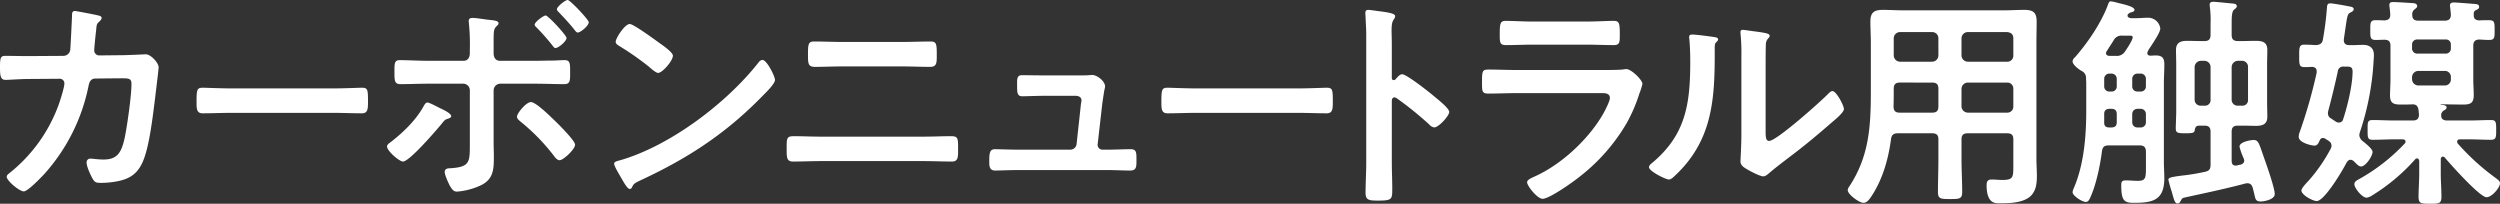 <svg xmlns="http://www.w3.org/2000/svg" width="947.07" height="77.18" viewBox="0 0 947.07 77.18">
  <rect x="0" y="0" width="947.07" height="77.18" fill="#333333" stroke="none"/>
  <path id="パス_22367" data-name="パス 22367" d="M-459.382-50.575c-2.805,0-5.7-.085-8.5-.085-1.87,0-2.04.765-2.04,4.42,0,3.315.255,4.675,2.125,4.675,1.105,0,6.2-.34,8.5-.34l11.985-.085a1.743,1.743,0,0,1,1.785,1.785c0,1.445-1.615,6.545-2.21,8.16a58.7,58.7,0,0,1-18.445,25.67c-.51.425-1.19.85-1.19,1.53,0,1.53,4.845,5.525,6.46,5.525,1.53,0,6.63-5.355,7.82-6.63a70.717,70.717,0,0,0,16.66-33.065c.255-1.275.6-3.06,2.72-3.06l8.585-.085c3.825,0,5.015-.17,5.015,2.125,0,4.42-1.615,15.81-2.55,20.315-1.275,6.035-3.06,8.33-8.075,8.33-2.04,0-3.995-.34-4.845-.34a1.388,1.388,0,0,0-1.53,1.53c0,1.445,1.445,4.59,2.21,5.95s1.275,1.7,2.975,1.7A32.789,32.789,0,0,0-427-2.89c5.27-.765,8.755-2.38,11.05-7.395,2.635-5.78,3.91-17.6,4.76-24.14.17-1.615,1.36-11.05,1.36-11.9,0-1.7-2.975-4.93-4.845-4.93-.085,0-6.885.34-9.35.34l-8.16.085a1.9,1.9,0,0,1-2.04-1.955c0-.85.51-5.95.68-7.14.255-2.635.17-2.72,1.19-3.655.34-.34.935-.935.935-1.445,0-.6-.765-.85-1.275-.935-.85-.255-8.33-1.7-8.84-1.7-1.19,0-1.105,1.105-1.105,1.955-.085,2.04-.51,11.135-.68,12.835a2.632,2.632,0,0,1-2.55,2.21Zm76.84,12.24c-3.57,0-9.435-.255-10.54-.255-2.21,0-2.38.68-2.38,5.44,0,2.635.085,4.25,2.3,4.25,3.57,0,7.14-.17,10.625-.17h39.1c3.485,0,7.055.17,10.625.17,2.21,0,2.3-1.615,2.3-4.335,0-4.675-.085-5.355-2.38-5.355-1.105,0-6.63.255-10.54.255Zm127.67-33.49c-.935,0-4.08,2.55-4.08,3.485,0,.425.425.85.68,1.105,2.125,2.21,4.25,4.505,6.12,6.885.255.34.68.85,1.1.85,1.02,0,4.165-2.55,4.165-3.91C-246.882-64.345-253.937-71.825-254.872-71.825Zm-8.33,5.865c-.85,0-4.165,2.465-4.165,3.485,0,.425.425.765.68,1.02a81.827,81.827,0,0,1,6.2,7.055c.255.34.51.765,1.02.765,1.1,0,4.165-2.55,4.165-3.825C-255.3-58.395-262.267-65.96-263.2-65.96Zm-5.61,32.81c-1.785,0-5.27,4.25-5.27,5.525,0,.765.765,1.36,1.36,1.87a76.108,76.108,0,0,1,12.41,12.665c.51.68,1.36,1.955,2.38,1.955,1.445,0,5.865-4.165,5.865-5.865,0-1.53-5.865-7.31-7.225-8.67C-260.907-27.2-266.772-33.15-268.812-33.15Zm-34.255,2.38c-1.53-.765-4.165-2.21-4.93-2.21s-1.275,1.1-1.615,1.7c-2.89,5.1-7.565,9.605-12.155,13.175-.6.425-1.53,1.02-1.53,1.785,0,1.7,4.675,5.695,6.035,5.695,2.465,0,12.75-11.985,14.705-14.365,1.105-1.36,1.19-1.53,2.635-1.955.34-.17.935-.425.935-.85C-298.987-28.9-302.132-30.345-303.067-30.77Zm-4.505-18.02c-3.485,0-8.33-.255-10.88-.255-2.125,0-2.04,1.275-2.04,4.59s.085,4.505,2.295,4.505c3.57,0,7.055-.17,10.625-.17h13.09a2.5,2.5,0,0,1,2.55,2.55v20.145c0,7.055.085,8.925-7.65,9.35-.85,0-1.87.255-1.87,1.36,0,1.19,1.36,4.165,1.955,5.27.935,1.53,1.445,2.21,2.72,2.21A26.282,26.282,0,0,0-287.6-1.7c4.76-2.38,4.76-6.29,4.76-10.965,0-1.7-.085-3.315-.085-5.015V-37.57a2.557,2.557,0,0,1,2.55-2.55H-267.2c3.655,0,7.31.17,11.05.17,2.21,0,2.21-1.36,2.21-4.08,0-3.74.085-5.015-2.125-5.015-1.445,0-3.315.17-4.93.17-2.04,0-4.165.085-6.205.085h-13.345c-1.275,0-2.38-.85-2.38-2.89v-4.59c0-3.995.085-4.59,1.19-5.695.34-.34.68-.6.68-1.02,0-1.02-1.7-1.105-3.91-1.36-1.615-.17-4.42-.68-5.865-.68-.85,0-1.53.17-1.53,1.19,0,.34.085.68.085,1.02a77.789,77.789,0,0,1,.34,9.945v1.19c0,1.53-.68,2.89-2.38,2.89Zm126.48-.34a2.086,2.086,0,0,0-1.445.935c-12.07,15.385-33.32,31.45-52.1,36.975-1.105.34-2.635.51-2.635,1.445,0,.85,2.04,4.25,2.55,5.1.6,1.02,2.38,4.42,3.315,4.42a.853.853,0,0,0,.85-.51c.68-1.445.765-1.53,3.57-2.89,17.935-8.33,32.385-17.85,46.155-32.045,1.105-1.1,4.505-4.42,4.505-5.865C-176.332-42.84-179.392-49.13-181.092-49.13Zm-50.235-13.6c-1.955,0-5.355,5.44-5.355,6.715,0,.765.68,1.19,1.36,1.615a106.016,106.016,0,0,1,11.305,7.9c1.1,1.02,2.72,2.3,3.4,2.3,1.615,0,5.61-4.59,5.61-6.545,0-1.275-4.08-4.08-5.185-4.845C-221.807-56.78-229.967-62.73-231.327-62.73Zm72.335,42.67c-3.4,0-6.8-.17-10.2-.17-2.8,0-2.72.765-2.72,5.1,0,2.89,0,4.505,2.38,4.505,3.485,0,7.055-.17,10.54-.17h39.1c3.485,0,7.055.17,10.54.17,2.38,0,2.38-1.615,2.38-4.42,0-4.42.085-5.185-2.72-5.185-3.4,0-6.8.17-10.2.17Zm8.5-35.87c-3.655,0-7.31-.17-10.965-.17-2.125,0-2.38.765-2.38,4.675,0,3.4-.085,4.93,2.55,4.93,3.57,0,7.14-.17,10.71-.17h22.27c3.57,0,7.14.17,10.71.17,2.635,0,2.55-1.53,2.55-4.845,0-3.91-.17-4.76-2.38-4.76-3.655,0-7.31.17-10.965.17Zm76.16,12.665c-3.4,0-6.97-.085-8.415-.085-2.04,0-1.87,1.615-1.87,3.825,0,2.72,0,4.165,1.955,4.165,2.125,0,5.44-.17,8.33-.17h11.815c1.105,0,2.3.425,2.3,1.785,0,.17-.255,1.445-.255,1.7L-62.092-17.17a2.384,2.384,0,0,1-2.38,2.04H-84.787c-2.295,0-6.8-.17-8.245-.17-1.955,0-2.125,1.53-2.125,4.42,0,1.7-.085,3.655,2.21,3.655,2.04,0,5.27-.17,8.16-.17h34.765c2.72,0,5.525.17,8.245.17,2.38,0,2.38-1.445,2.38-3.825,0-2.805.085-4.25-2.125-4.25-2.89,0-5.695.17-8.5.17h-2.3A1.813,1.813,0,0,1-54.1-17.17l1.785-15.64c.085-.425.34-2.295.595-3.91.17-1.275.425-1.7.425-2.38,0-1.955-2.975-4.335-4.93-4.335-.34,0-.85.085-1.19.085-.85.085-1.87.085-2.89.085Zm57.29,4.93c-3.57,0-9.435-.255-10.54-.255-2.21,0-2.38.68-2.38,5.44,0,2.635.085,4.25,2.3,4.25,3.57,0,7.14-.17,10.625-.17h39.1c3.485,0,7.055.17,10.625.17,2.21,0,2.295-1.615,2.295-4.335,0-4.675-.085-5.355-2.38-5.355-1.1,0-6.63.255-10.54.255Zm75.82-3.485a.923.923,0,0,1-.765.34c-.255,0-.68-.17-.68-.85V-55.08c0-2.125-.085-3.74-.085-5.015,0-2.3.17-3.57.935-4.5a2.5,2.5,0,0,0,.425-1.105c0-1.19-3.485-1.53-7.31-2.04-.6-.085-2.38-.34-2.89-.34-.85,0-1.1.425-1.1,1.275,0,.34.085,1.1.085,1.53.085,2.125.255,4.42.255,6.63V-10.2c0,3.825-.255,7.65-.255,11.475,0,2.8,1.445,2.89,4.845,2.89,5.185,0,5.27-.51,5.27-4.42,0-3.4-.17-6.715-.17-10.115V-33.575c0-.68.255-1.36,1.02-1.36a1.51,1.51,0,0,1,.85.34A126.072,126.072,0,0,1,71.527-24.65a3.087,3.087,0,0,0,1.87,1.1c1.7,0,5.695-4.42,5.695-5.865s-4.76-5.1-5.95-6.12c-1.7-1.445-10.2-8.16-11.9-8.16C60.307-43.69,59.372-42.5,58.777-41.82Zm46.07-3.485c-3.655,0-7.31-.17-10.88-.17-2.38,0-2.465.6-2.465,4.93,0,3.315,0,4.165,2.38,4.165,3.655,0,7.225-.17,10.795-.17H136.3c1.36,0,3.655-.17,3.655,1.87,0,1.1-1.7,4.42-2.295,5.525-5.44,9.775-15.9,19.55-26.1,24.14-.85.425-2.975,1.19-2.975,2.21,0,1.445,3.91,6.29,5.865,6.29,2.635,0,11.815-6.545,14.195-8.5a70.966,70.966,0,0,0,17.6-20.06,59.137,59.137,0,0,0,4.93-11.475,21.794,21.794,0,0,0,1.1-3.485c0-1.53-4.25-5.61-6.035-5.61a9.366,9.366,0,0,0-1.53.17c-1.785.17-5.695.17-7.65.17Zm5.695-18.36c-3.315,0-7.65-.255-10.03-.255-2.125,0-2.295,1.02-2.295,5.015,0,3.145,0,4.165,2.38,4.165,3.315,0,6.63-.17,9.945-.17h20.825c3.315,0,6.63.17,10.03.17,2.3,0,2.3-1.105,2.3-4,0-4.25-.17-5.185-2.3-5.185-2.21,0-6.545.255-10.03.255Zm88.4,17.085c0-2.125,0-6.375.085-8.33a3.329,3.329,0,0,1,.765-2.21c.34-.425.68-.6.68-1.19,0-.935-2.465-1.19-6.885-1.785-.68-.085-2.805-.425-3.315-.425a.762.762,0,0,0-.85.85v.425a73.926,73.926,0,0,1,.34,8.67v29.75c0,4.08-.34,9.605-.34,10.2,0,1.53,1.53,2.38,2.72,3.06,1.1.68,4.76,2.55,5.865,2.55,1.02,0,1.87-.935,2.635-1.53,2.04-1.785,5.695-4.5,7.99-6.29,5.355-4,10.455-8.33,15.555-12.75,1.105-.935,4.42-3.655,4.42-4.93,0-1.36-2.89-6.8-4.335-6.8-.68,0-1.275.68-1.7,1.105-2.72,2.805-19.465,17.765-22.27,17.765-1.275,0-1.36-1.275-1.36-3.91Zm-27.88-12.155c-.6,0-1.1.17-1.1.935,0,.255.085.68.085.935.255,2.465.34,5.865.34,8.415,0,15.81-1.615,27.71-14.535,38.42-.425.34-1.1.935-1.1,1.53,0,1.53,6.29,4.675,7.565,4.675.935,0,1.955-1.19,2.635-1.785,13.515-12.92,14.705-27.88,14.705-45.475v-1.87c0-.765-.085-2.21.425-2.72.34-.34.85-.765.85-1.19,0-.85-1.1-.85-2.125-1.02C177.013-58.14,172.678-58.735,171.063-58.735Zm102.085,20.57a2.432,2.432,0,0,1,2.38-2.38h14.96a2.253,2.253,0,0,1,2.295,2.38v6.63a2.253,2.253,0,0,1-2.295,2.38h-14.96a2.432,2.432,0,0,1-2.38-2.38Zm-11.135-2.38c1.7,0,2.38.68,2.38,2.38v6.63c0,1.7-.68,2.38-2.38,2.38H249.687c-1.615,0-2.21-.68-2.295-2.3.085-1.87.085-3.825.085-5.695v-1.02c0-1.7.68-2.38,2.38-2.38Zm13.515-7.905a2.432,2.432,0,0,1-2.38-2.38v-6.46a2.376,2.376,0,0,1,2.38-2.38h14.96c1.445.17,2.295.85,2.295,2.38v6.46a2.253,2.253,0,0,1-2.295,2.38Zm-11.135-2.38a2.376,2.376,0,0,1-2.38,2.38H249.857a2.432,2.432,0,0,1-2.38-2.38v-6.46a2.376,2.376,0,0,1,2.38-2.38h12.155a2.324,2.324,0,0,1,2.38,2.38Zm-2.38,29.495c1.7,0,2.38.68,2.38,2.295v7.4c0,4.165-.17,8.33-.17,12.495,0,2.635.935,2.72,4.59,2.72s4.59-.085,4.59-2.72c0-4.165-.255-8.33-.255-12.495v-7.4c0-1.615.68-2.295,2.38-2.295h14.96c1.615,0,2.295.68,2.295,2.295V-8.755c0,4.25-.17,5.1-4.25,5.1-1.36,0-2.635-.17-4-.17-1.53,0-1.87.85-1.87,2.21,0,7.055,3.4,6.8,4.93,6.8,3.57,0,8.245-.085,11.22-2.295,2.55-1.955,2.89-5.1,2.89-8.075,0-2.125-.17-4.335-.17-6.46V-55.59c0-2.72.085-5.355.085-8.075,0-3.485-1.36-4.42-4.76-4.42-2.38,0-4.845.17-7.31.17H250.707c-2.465,0-4.845-.17-7.31-.17-3.4,0-4.76,1.02-4.76,4.42,0,2.72.17,5.355.17,8.075v17.935c0,13.43-.51,24.82-8.16,36.465a2.794,2.794,0,0,0-.6,1.36c0,1.7,4.42,4.845,5.95,4.845,1.275,0,2.125-1.19,2.8-2.125,4.42-6.545,6.63-14.28,7.65-22.015.255-1.7,1.02-2.21,2.635-2.21ZM375.487-46.41a2.432,2.432,0,0,1,2.38-2.38h1.53a2.253,2.253,0,0,1,2.295,2.38v12.325A2.1,2.1,0,0,1,379.4-31.79h-1.53a2.253,2.253,0,0,1-2.38-2.295ZM367.5-34.085a2.1,2.1,0,0,1-2.3,2.295h-1.36a2.253,2.253,0,0,1-2.38-2.295V-46.41a2.432,2.432,0,0,1,2.38-2.38h1.36a2.359,2.359,0,0,1,2.3,2.38Zm-2.3,9.86c1.615,0,2.3.68,2.3,2.3V-9.435c0,1.7-.51,2.38-2.21,2.72a81.244,81.244,0,0,1-8.925,1.445c-3.825.51-4.845.765-4.845,1.53a41.461,41.461,0,0,0,1.275,4.5c.85,3.145,1.19,4.5,2.21,4.5a1.293,1.293,0,0,0,1.105-.85c.425-.765.6-1.19,1.36-1.36,7.735-1.7,15.555-3.315,23.2-5.355a2.62,2.62,0,0,1,.85-.085c1.105,0,1.615.68,1.955,1.7.255.935.425,1.7.6,2.38.425,2.04.6,2.805,2.465,2.805,1.36,0,5.27-.765,5.27-2.805,0-2.295-3.06-10.965-3.995-13.6-1.955-5.525-2.125-6.885-3.995-6.885-.765,0-5.355.595-5.355,2.55a26.232,26.232,0,0,0,1.615,4.505,2.482,2.482,0,0,1,.17.765c0,.85-.6,1.275-1.36,1.53a7.2,7.2,0,0,0-1.445.34h-.51c-1.02,0-1.36-.68-1.445-1.615V-21.93c0-1.615.68-2.3,2.38-2.3h1.7c1.785,0,3.485.085,5.185.085,2.55,0,4.25-.68,4.25-3.485,0-1.785-.085-3.57-.085-5.27V-47.6c0-1.785.085-3.485.085-5.27,0-2.89-1.7-3.485-4.335-3.485-1.7,0-3.4.085-5.1.085h-1.7c-1.7,0-2.38-.68-2.38-2.38v-3.825c0-3.315.085-5.1,1.02-5.78.51-.425.935-.68.935-1.19,0-.765-.68-.935-1.275-1.02-1.275-.085-6.545-.68-7.565-.68-.85,0-1.445.17-1.445,1.19,0,.255.085.6.085.85A37.907,37.907,0,0,1,367.5-62.9v4.25c0,1.7-.68,2.38-2.3,2.38h-1.445c-1.7,0-3.4-.085-5.1-.085-2.55,0-4.25.68-4.25,3.485,0,1.785.085,3.485.085,5.27v18.1c0,1.615-.17,5.015-.17,6.29,0,1.785.85,1.87,3.57,1.87,2.89,0,3.485-.085,3.655-1.36.17-1.02.6-1.53,1.615-1.53ZM336.642-58.31c.6,0,1.36-.085,1.36.68,0,.935-2.21,4.335-2.89,5.27a3.581,3.581,0,0,1-3.485,1.7h-2.38c-.68,0-1.36-.255-1.36-1.105a1.527,1.527,0,0,1,.34-.765c.85-1.36,1.7-2.635,2.55-4a3.313,3.313,0,0,1,3.4-1.785ZM331.967-25.5c0,1.36-.68,1.955-2.04,1.955h-.85c-1.19,0-1.87-.51-1.87-1.785v-3.4c0-1.275.765-1.87,2.04-1.87h.68c1.445,0,2.04.68,2.04,2.04Zm7.9,1.955a1.918,1.918,0,0,1-2.04-2.04V-28.56a1.964,1.964,0,0,1,2.04-2.04h1.1a1.964,1.964,0,0,1,2.04,2.04v2.975a1.918,1.918,0,0,1-2.04,2.04Zm-2.04-18.36a1.964,1.964,0,0,1,2.04-2.04h1.1a1.964,1.964,0,0,1,2.04,2.04v2.8a1.9,1.9,0,0,1-2.04,1.955h-1.1a1.9,1.9,0,0,1-2.04-1.955Zm-7.9-2.04a1.964,1.964,0,0,1,2.04,2.04v2.8a1.9,1.9,0,0,1-2.04,1.955h-.68a1.9,1.9,0,0,1-2.04-1.955v-2.8a1.964,1.964,0,0,1,2.04-2.04Zm13.09,35.87c0,3.655-.17,4.76-3.06,4.76-1.36,0-3.145-.17-4.505-.17-1.445,0-1.785.425-1.785,1.785,0,6.035,1.19,6.715,4.845,6.715,7.31,0,11.475-1.1,11.475-9.435,0-1.955-.17-3.91-.17-5.95V-40.2c0-2.38.17-4.76.17-7.225s-.85-3.4-3.315-3.4c-.68,0-1.275.085-1.955.085-.6,0-1.19-.255-1.19-1.02a5.524,5.524,0,0,1,.935-1.87c1.445-2.21,3.995-5.95,3.995-7.4a4.654,4.654,0,0,0-4.675-4.08c-1.445,0-2.89.17-4.42.17h-1.955c-.595-.085-1.36-.255-1.36-1.02,0-.51.68-.935,1.105-1.1.51-.17,1.53-.34,1.53-1.02,0-1.19-3.4-1.955-6.545-2.72a12.717,12.717,0,0,0-2.465-.51c-.6,0-.765.51-1.19,1.7-2.635,6.8-7.565,14.025-12.325,19.465a2.457,2.457,0,0,0-.935,1.53c0,1.36,2.38,3.06,3.4,3.655a2.784,2.784,0,0,1,1.7,2.55c0,.765.085,1.445.085,2.21V-30c0,9.775-.85,20.655-4.845,29.75a6.26,6.26,0,0,0-.34,1.19c0,1.445,3.655,3.74,5.015,3.74,1.02,0,1.445-1.105,1.785-1.87,2.21-4.93,3.655-11.985,4.335-17.34.255-1.7.935-2.21,2.635-2.21h11.645c1.615,0,2.38.68,2.38,2.38Zm113.22-36.89a2.253,2.253,0,0,1,2.3,2.38v.765a2.253,2.253,0,0,1-2.3,2.38h-10.03a2.432,2.432,0,0,1-2.38-2.38v-.765a2.432,2.432,0,0,1,2.38-2.38Zm.34-11.9a1.83,1.83,0,0,1,1.955,1.955v1.36a1.9,1.9,0,0,1-1.955,2.04h-10.71a1.964,1.964,0,0,1-2.04-2.04v-1.36a1.9,1.9,0,0,1,2.04-1.955ZM437.112-26.18c-2.72,0-5.44-.17-8.245-.17-1.955,0-1.87.935-1.87,3.655,0,2.805-.085,3.825,1.87,3.825,2.8,0,5.525-.17,8.245-.17h3.06c.6,0,1.19.17,1.19.85a.923.923,0,0,1-.34.765,71.141,71.141,0,0,1-16.915,13.26c-.935.51-2.125,1.02-2.125,2.125,0,1.53,2.975,5.1,4.59,5.1a4.68,4.68,0,0,0,2.125-.85,72.013,72.013,0,0,0,16.32-13.685.923.923,0,0,1,.765-.34c.51,0,.68.595.765.935v4.76c0,2.975-.255,5.95-.255,8.84,0,2.635,1.02,2.635,4.42,2.635,3.23,0,4.25,0,4.25-2.635,0-2.89-.255-5.865-.255-8.84v-5.44c.085-.765.51-.935.765-.935a.965.965,0,0,1,.68.255C458.277-9.69,469.5,2.89,472.047,2.89c2.04,0,5.1-3.655,5.1-5.27,0-.85-.765-1.36-1.785-2.125a87.905,87.905,0,0,1-14.11-12.835,1.266,1.266,0,0,1-.34-.765c0-.765.51-.935,1.19-.935h3.4c2.72,0,5.525.17,8.245.17,1.955,0,1.955-1.02,1.955-3.74,0-2.8,0-3.74-1.955-3.74-2.72,0-5.525.17-8.245.17h-8.415c-1.105,0-2.21-.425-2.21-1.785v-.51a2.086,2.086,0,0,1,.935-1.445c.68-.425,1.1-.595,1.1-1.19,0-.935-1.36-.935-2.21-1.02-.085-.085-.085-.17,0-.17h.85c2.55,0,5.1.085,7.65.085,2.8,0,3.995-.6,3.995-3.57,0-1.955-.17-3.995-.17-6.035V-54.485c0-1.615.68-2.3,2.3-2.38,1.275.085,2.465.17,3.74.17,2.125,0,2.04-1.02,2.04-3.74,0-2.89,0-3.74-2.125-3.74-1.19,0-2.465,0-3.655.085-1.53-.085-2.21-.68-2.125-2.21,0-.85,0-1.275.85-1.7.68-.34,1.19-.51,1.19-1.275,0-1.1-1.445-1.02-2.21-1.1-1.275-.085-6.29-.51-7.31-.51-.85,0-1.53.17-1.53,1.19,0,.17.34,2.72.34,3.485,0,1.615-.85,2.21-2.3,2.21h-10.03c-1.53,0-2.3-.595-2.3-2.21a2.288,2.288,0,0,1,.85-2.04c.51-.425,1.02-.68,1.02-1.275,0-.765-.765-1.02-1.36-1.1-1.36-.085-6.46-.425-7.735-.425-.85,0-1.445.17-1.445,1.19,0,.17.34,2.805.34,3.57,0,1.615-.68,2.04-2.21,2.21-1.19-.085-2.38-.085-3.485-.085-1.955,0-1.87,1.275-1.87,3.655,0,2.72-.085,3.825,2.04,3.825,1.1,0,2.21-.085,3.315-.085,1.615,0,2.295.68,2.295,2.3V-41.82c0,2.04-.17,4.165-.17,6.2,0,2.805,1.275,3.4,3.91,3.4,1.615,0,3.23,0,4.76-.085,1.445.085,1.955.85,2.125,2.21.085.51.085,1.02.17,1.53,0,1.7-.68,2.38-2.3,2.38Zm-21.42-18.53a2.02,2.02,0,0,1,2.38-1.87c2.3-.085,3.23,0,3.23,1.87,0,5.1-1.955,13.175-3.57,18.02a1.546,1.546,0,0,1-1.53,1.275,1.77,1.77,0,0,1-1.105-.255c-.595-.34-1.275-.85-1.955-1.275a2.221,2.221,0,0,1-1.19-1.955c0-.255.085-.51.085-.765C413.142-33.66,414.842-40.715,415.692-44.71Zm6.63,34.51c.765.765,1.445,1.445,2.21,1.445,1.7,0,4.335-3.91,4.335-5.525,0-1.19-2.89-3.4-3.825-4.165a3.051,3.051,0,0,1-1.19-2.21,4.9,4.9,0,0,1,.255-1.19,102.578,102.578,0,0,0,4.93-23.63c.085-1.275.34-4.335.34-5.525,0-2.635-1.615-3.825-4.08-3.825-1.785,0-3.57.17-5.355.085-1.1,0-1.955-.51-1.955-1.785v-.425c1.36-9.095,1.19-9.52,2.635-10.2.51-.255,1.1-.6,1.1-1.19,0-.85-1.02-.935-2.38-1.19-1.7-.34-5.61-1.02-6.46-1.02-1.02,0-1.19.51-1.275,1.445a121.779,121.779,0,0,1-1.53,12.155c-.255,1.615-1.105,2.125-2.8,2.21-1.275-.085-3.06-.17-4.25-.17-1.955,0-1.955,1.105-1.955,4.25,0,3.23,0,4.25,1.955,4.25.935,0,1.87,0,2.8-.085.255,0,1.87,0,1.87,1.615v.595a190.633,190.633,0,0,1-6.375,22.355,5.042,5.042,0,0,0-.425,1.955c0,2.21,4.845,3.315,5.95,3.315,1.19,0,1.53-1.02,1.955-1.87.255-.6.6-1.02,1.275-1.02a1.436,1.436,0,0,1,.85.255c.51.34,1.02.595,1.445.935a1.96,1.96,0,0,1,.935,1.7,2.353,2.353,0,0,1-.255,1.1A61.253,61.253,0,0,1,404.813-3.57c-.765.85-2.89,2.975-2.89,3.91,0,1.7,4.335,4,5.78,4,2.975,0,9.945-11.815,11.3-14.535.425-.6.765-1.105,1.53-1.105a1.909,1.909,0,0,1,1.19.51Z" transform="translate(469.922 71.825)" fill="#fff"/>
</svg>
